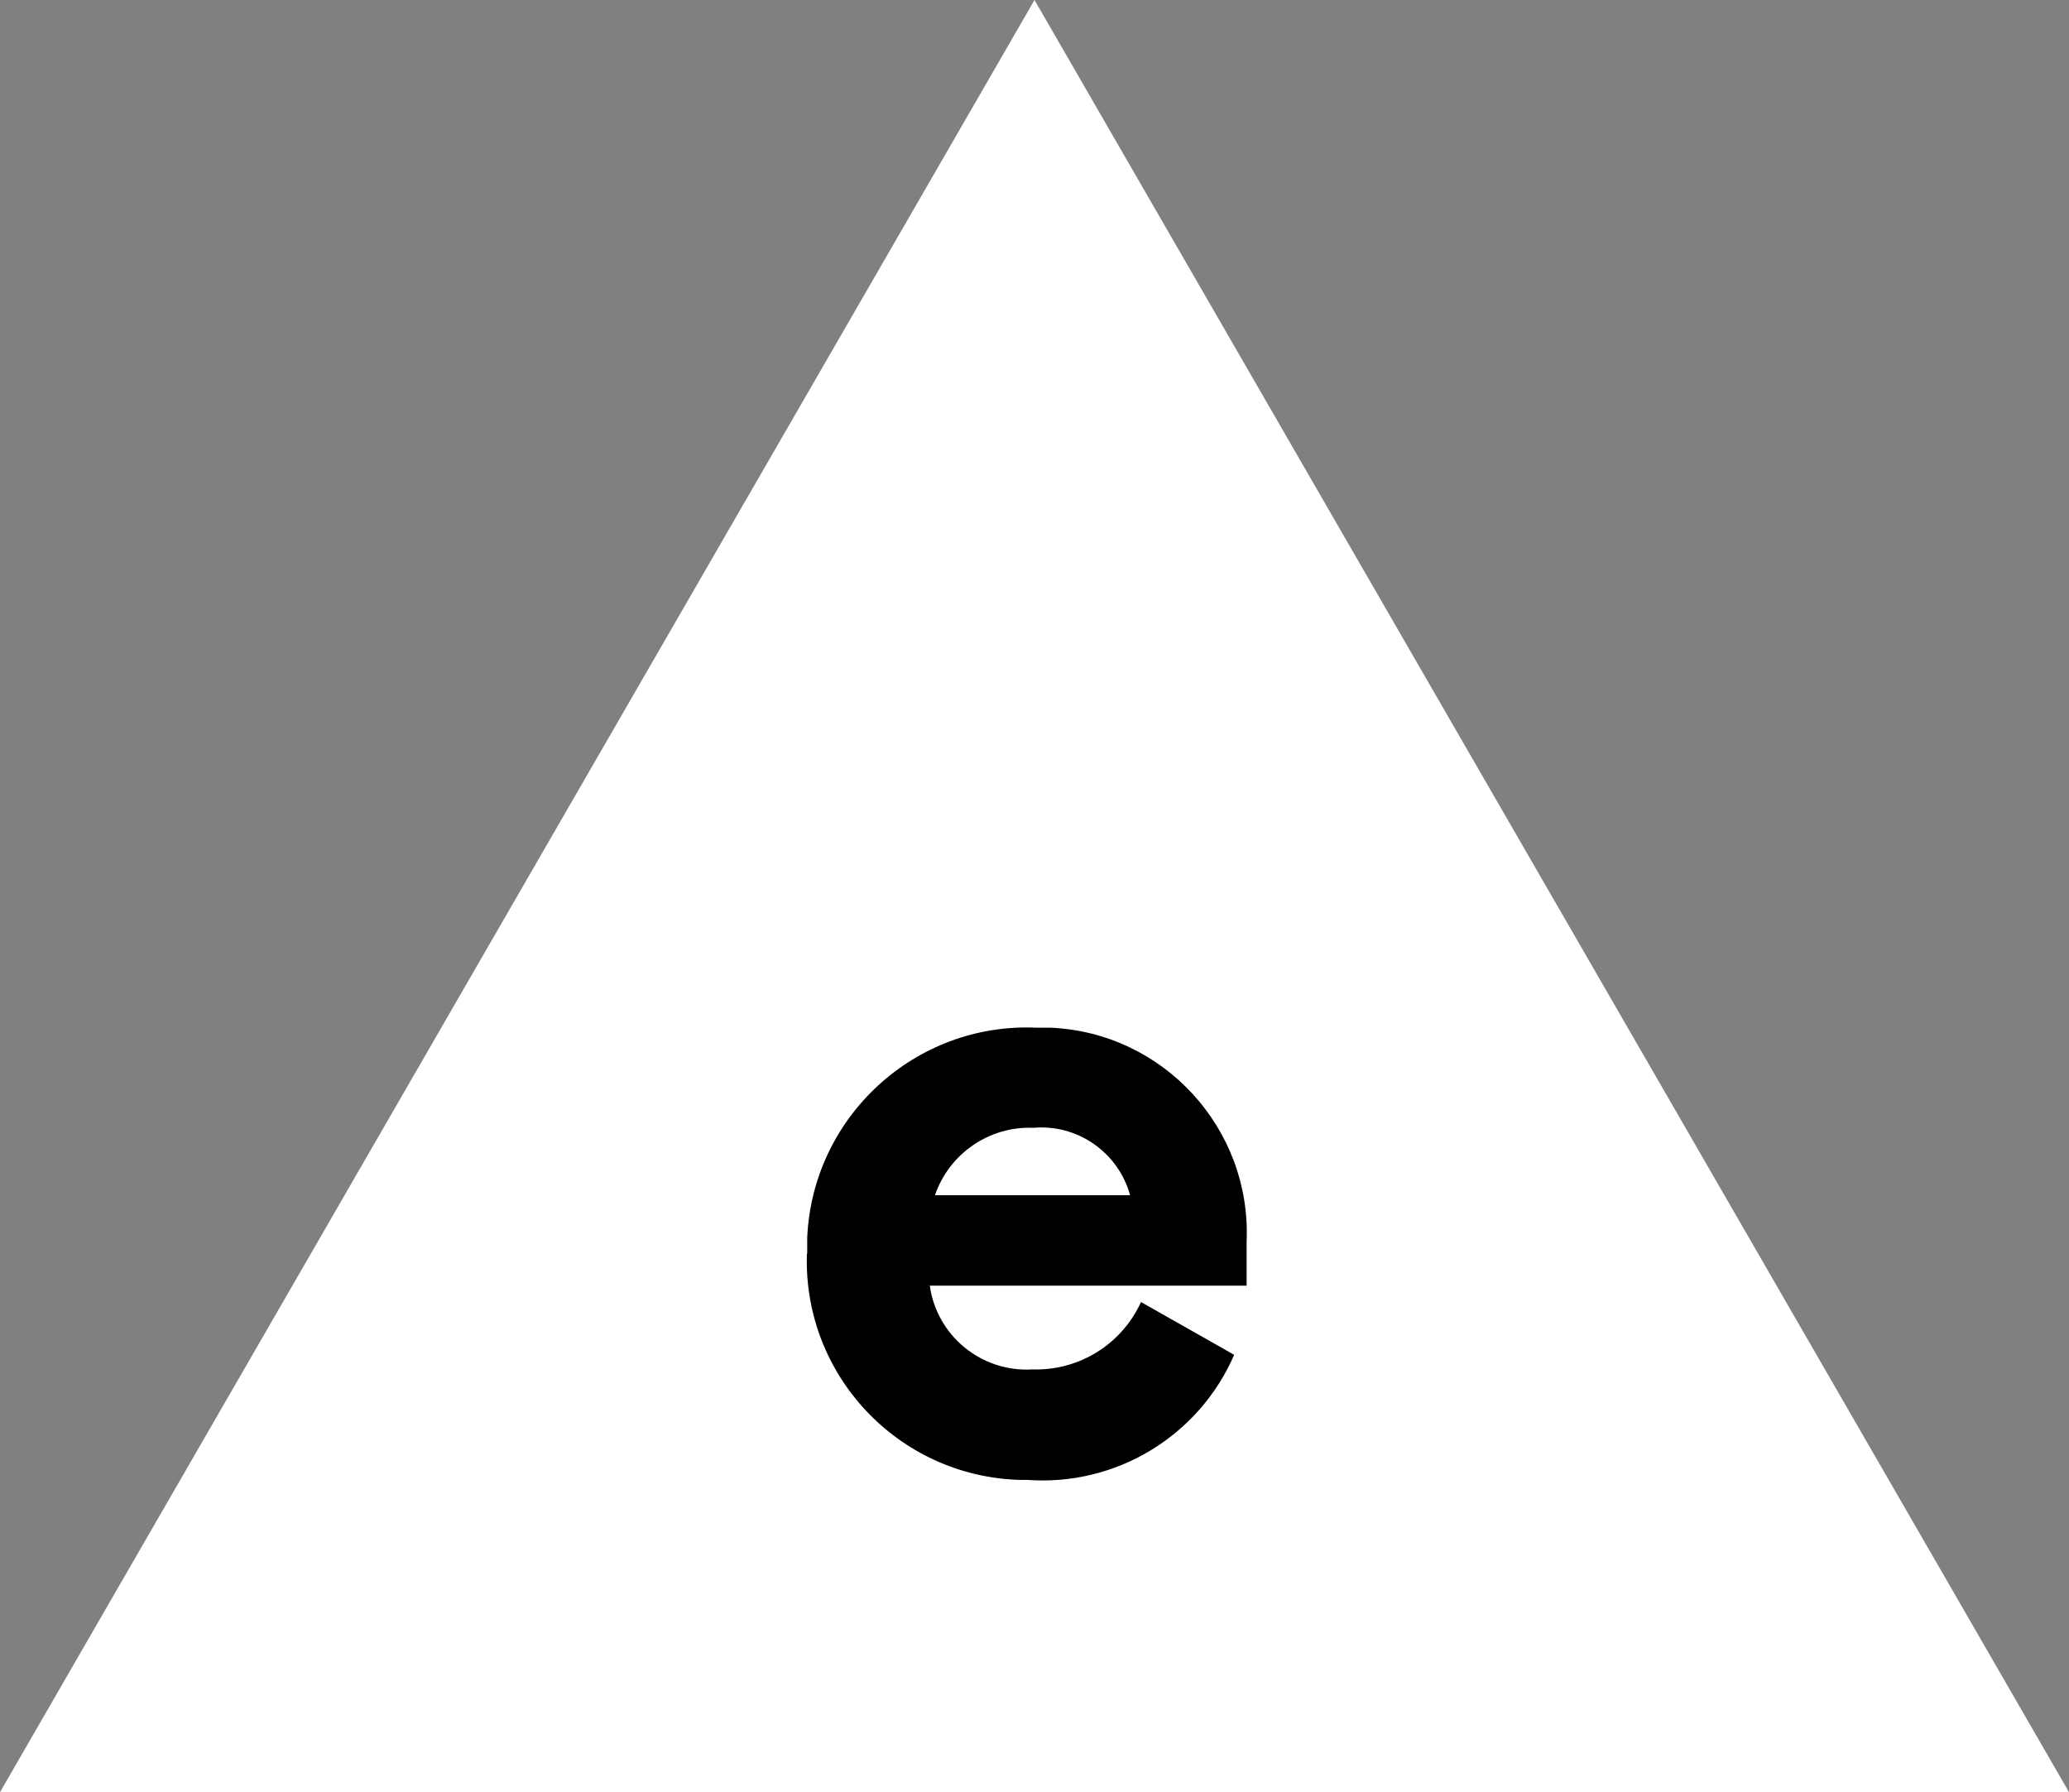 <?xml version="1.0" encoding="UTF-8"?> <svg xmlns="http://www.w3.org/2000/svg" id="Ebene_2" viewBox="0 0 68.18 59.05"><rect x="0" y="0" width="68.18" height="59.05" fill="#808080" stroke="none"/><defs><style>.cls-1{fill:#fff;}</style></defs><g id="Ebene_1-2"><g id="Etappe-e"><g id="Gruppe_335-3"><path id="Pfad_89-2" class="cls-1" d="m34.09,0L0,59.05h68.18L34.09,0Z"></path></g><g id="Gruppe_337-2"><g id="Gruppe_348"><path id="Pfad_98" d="m26.59,41.31c-.13,3.99,3,7.32,6.99,7.45.09,0,.18,0,.26,0,2.92.22,5.66-1.43,6.83-4.12l-3.07-1.74c-.64,1.4-2.05,2.27-3.58,2.22-1.67.1-3.15-1.1-3.38-2.76h10.44v-1.45c.16-3.73-2.74-6.89-6.47-7.05-.16,0-.31,0-.47,0-3.99-.17-7.37,2.94-7.54,6.93,0,.17,0,.35,0,.52m4.21-1.93c.47-1.37,1.79-2.28,3.24-2.22,1.46-.13,2.8.81,3.19,2.22h-6.43Z"></path></g></g></g></g></svg> 